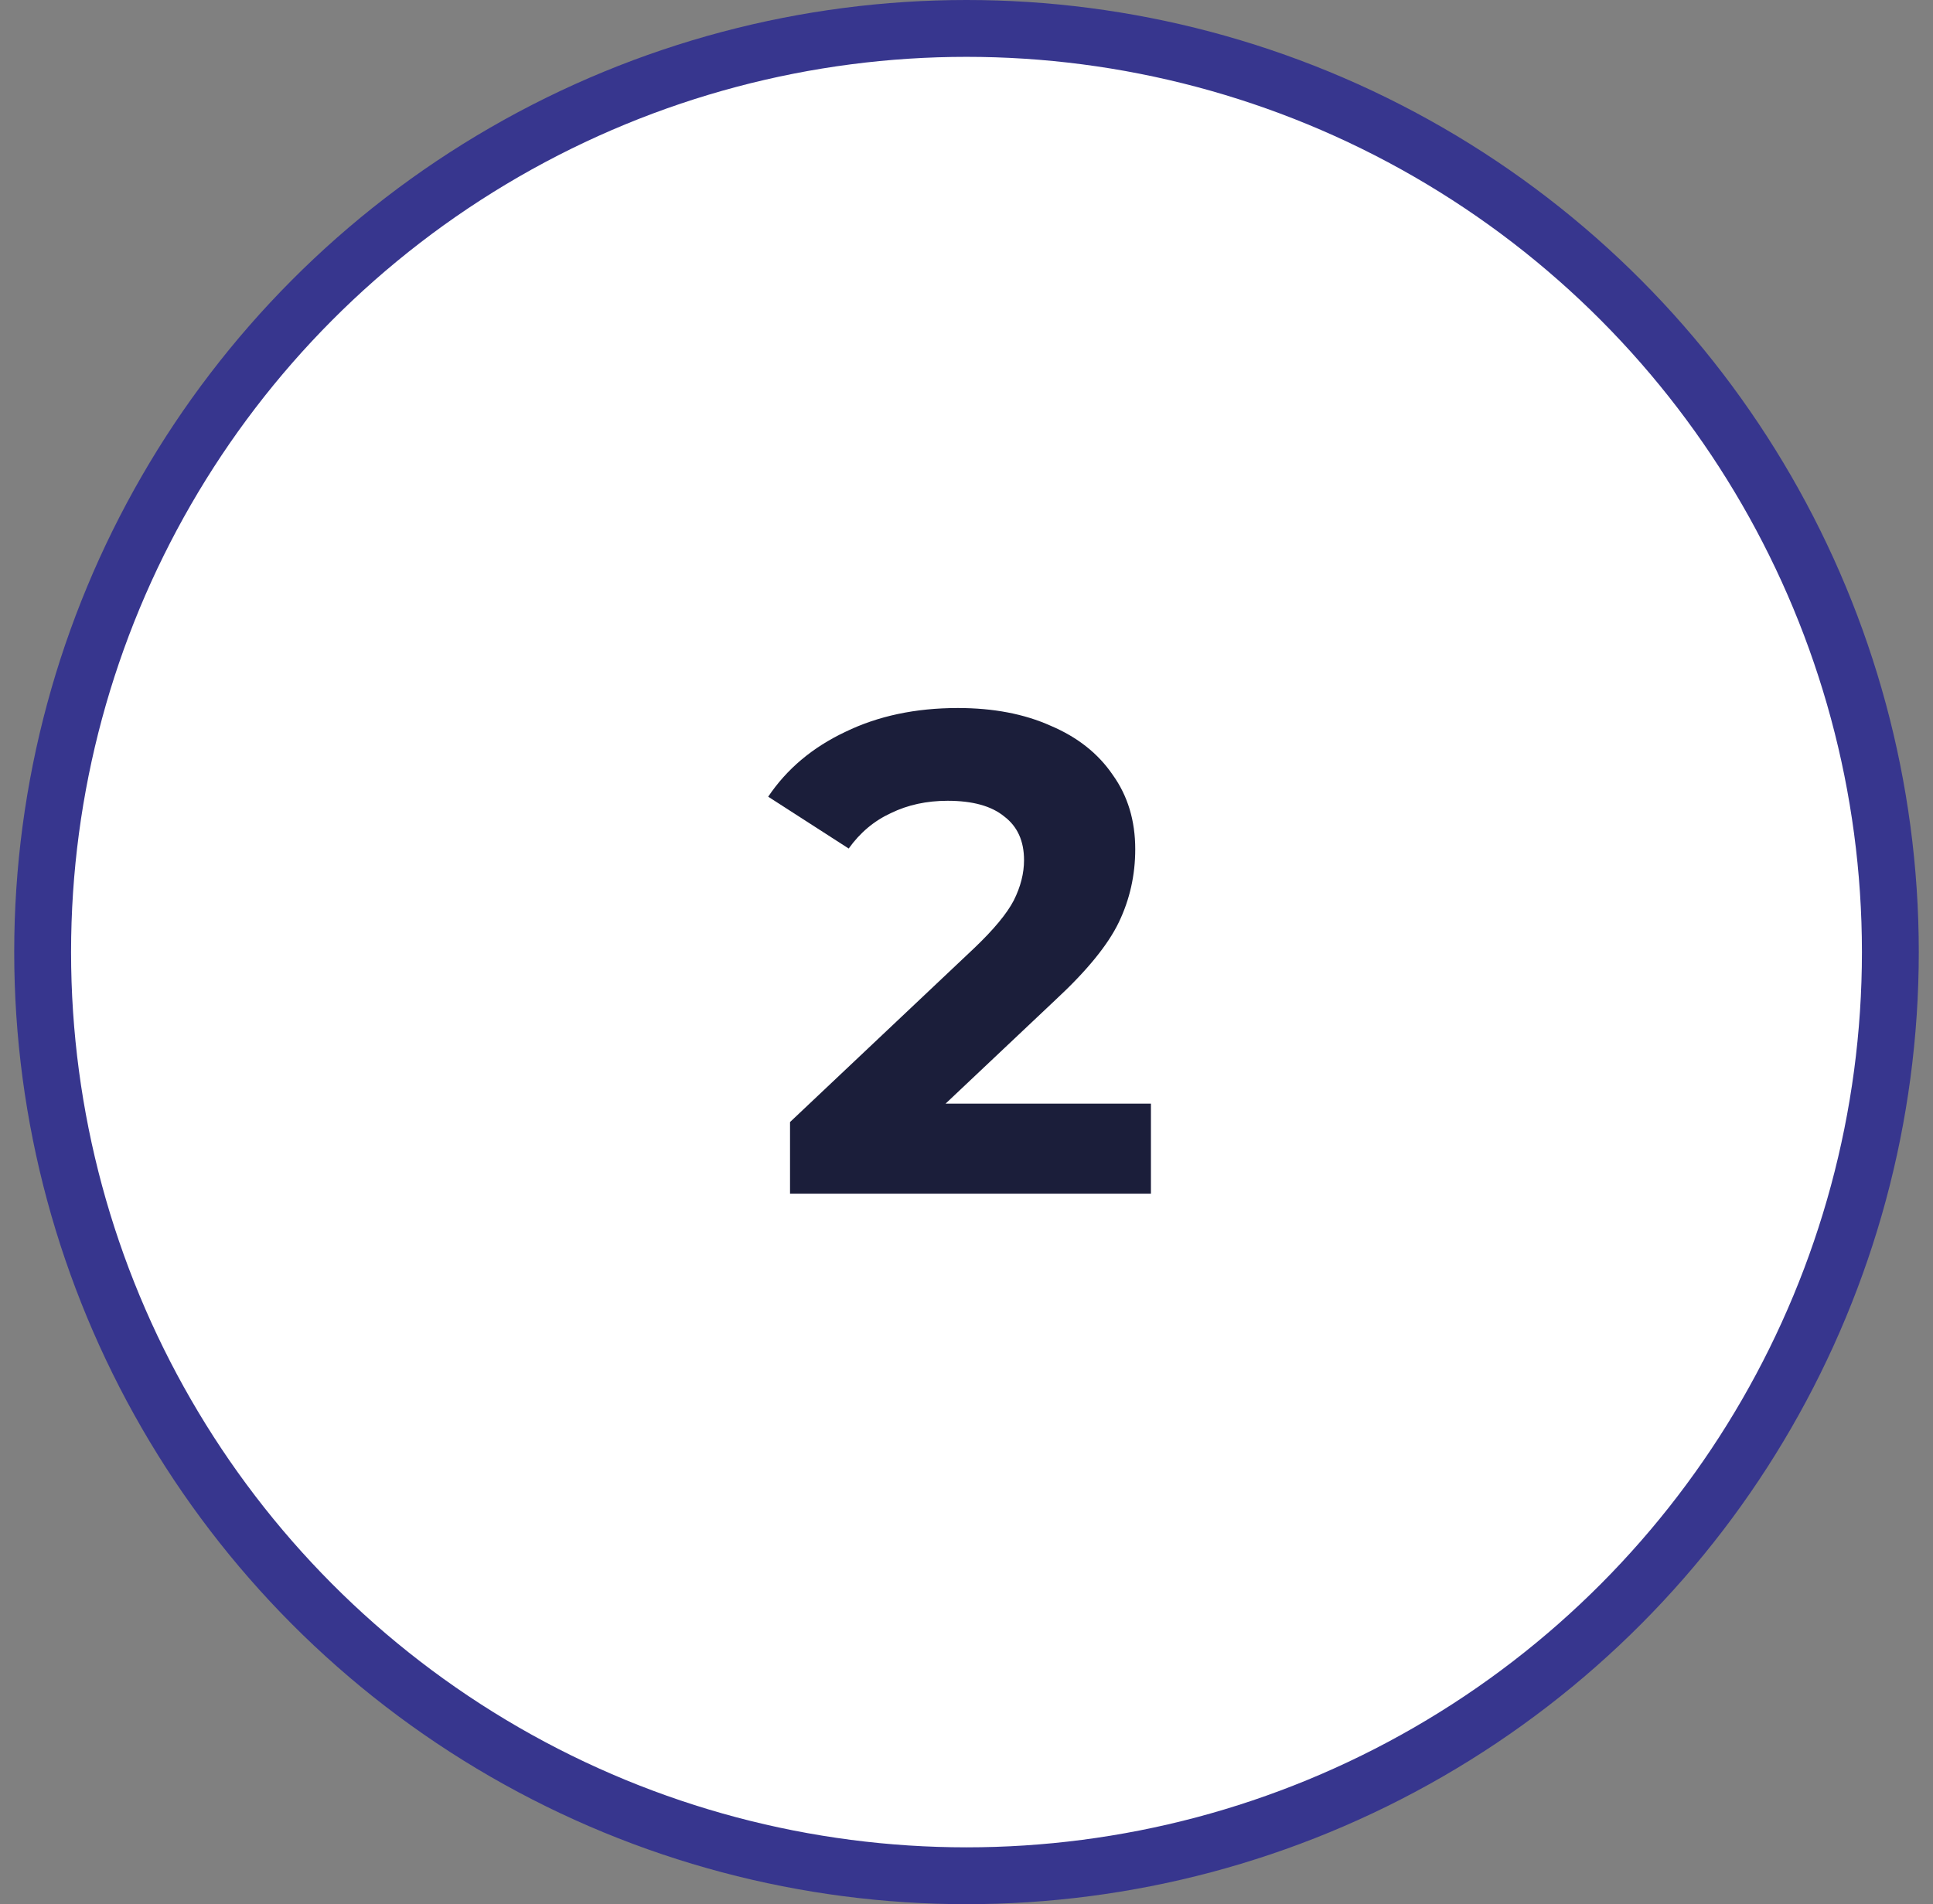 <svg width="68" height="67" viewBox="0 0 68 67" fill="none" xmlns="http://www.w3.org/2000/svg">
<rect x="0" y="0" width="68" height="67" fill="#808080" stroke="none"/>
<circle cx="34" cy="33.5" r="32.5" fill="white" stroke="#37368E" stroke-width="2"/>
<path d="M40.488 38.832V42H27.792V39.48L34.272 33.36C34.96 32.704 35.424 32.144 35.664 31.68C35.904 31.2 36.024 30.728 36.024 30.264C36.024 29.592 35.792 29.08 35.328 28.728C34.88 28.36 34.216 28.176 33.336 28.176C32.6 28.176 31.936 28.32 31.344 28.608C30.752 28.88 30.256 29.296 29.856 29.856L27.024 28.032C27.68 27.056 28.584 26.296 29.736 25.752C30.888 25.192 32.208 24.912 33.696 24.912C34.944 24.912 36.032 25.12 36.96 25.536C37.904 25.936 38.632 26.512 39.144 27.264C39.672 28 39.936 28.872 39.936 29.88C39.936 30.792 39.744 31.648 39.36 32.448C38.976 33.248 38.232 34.16 37.128 35.184L33.264 38.832H40.488Z" fill="#1B1E3A"/>
</svg>
